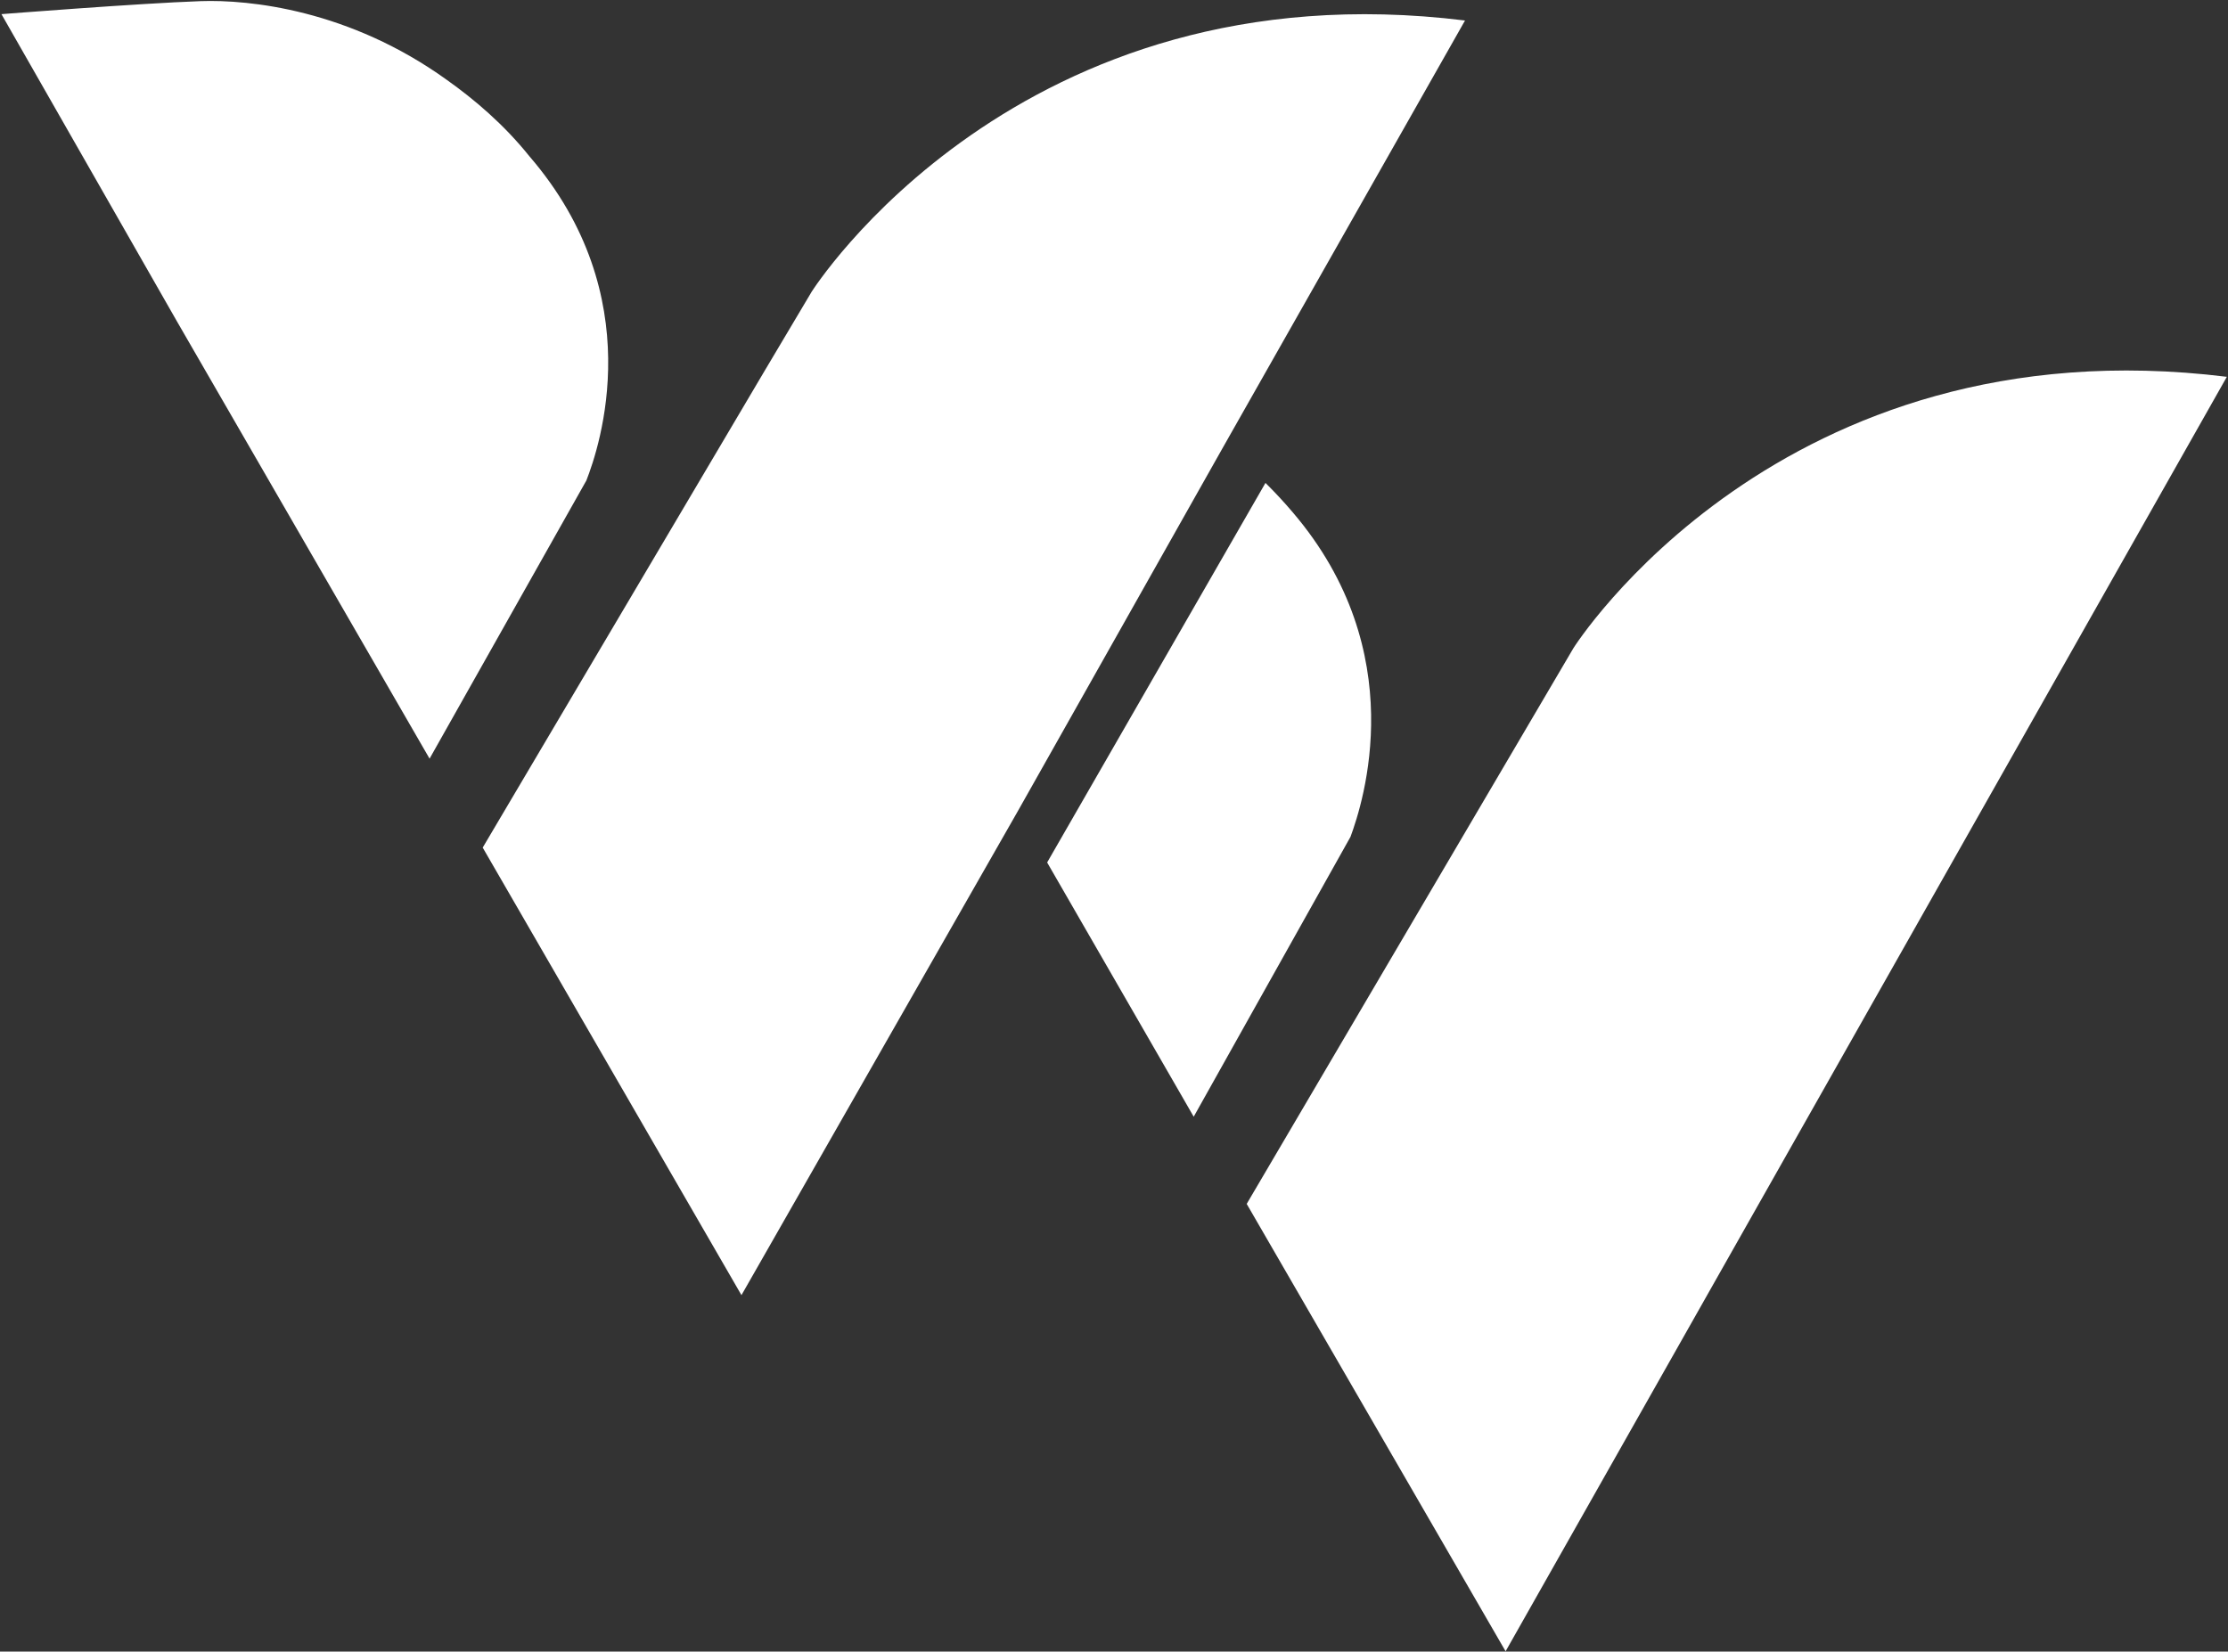 <svg version="1.2" xmlns="http://www.w3.org/2000/svg" viewBox="0 0 1543 1144" width="1543" height="1144">
	<rect x="0" y="0" width="1543" height="1144" fill="#333333" stroke="none"/>
	<title>NVNO_BIG copy</title>
	<style>
		.s0 { fill: #ffffff } 
	</style>
	<g id="Clip-Path: Clip-Path: Page 1" clip-path="url(#cp1)">
		<g id="Clip-Path: Page 1">
			<g id="Page 1">
				<path id="Path 14" fill-rule="evenodd" class="s0" d="m406.1 332.8l-108.6 192.7-174.9-302.8-121.6-212.9c0 0 95.1-7.5 137.8-9 33.9-1.2 103.1 5.9 170.6 54.5 18.9 13.4 39.5 30.8 57.2 52.9 83.8 97.1 48.6 201.3 39.5 224.6zm156-130.7c0 0 142.6-226.2 452.5-187.9l-167.4 295.3-142.5 252.7-191.2 334.9-179.2-310 195.4-330.5zm301.3 631.8l226.3-385c0 0 142.5-226.2 452.5-187.9l-499.5 882.8zm32-478.9c82.5 96.7 48.6 201 39.9 224.6l-108.6 193.9-101.5-176.1 151.2-262.9q10.3 10.2 19 20.5z"/>
			</g>
		</g>
	</g>
</svg>